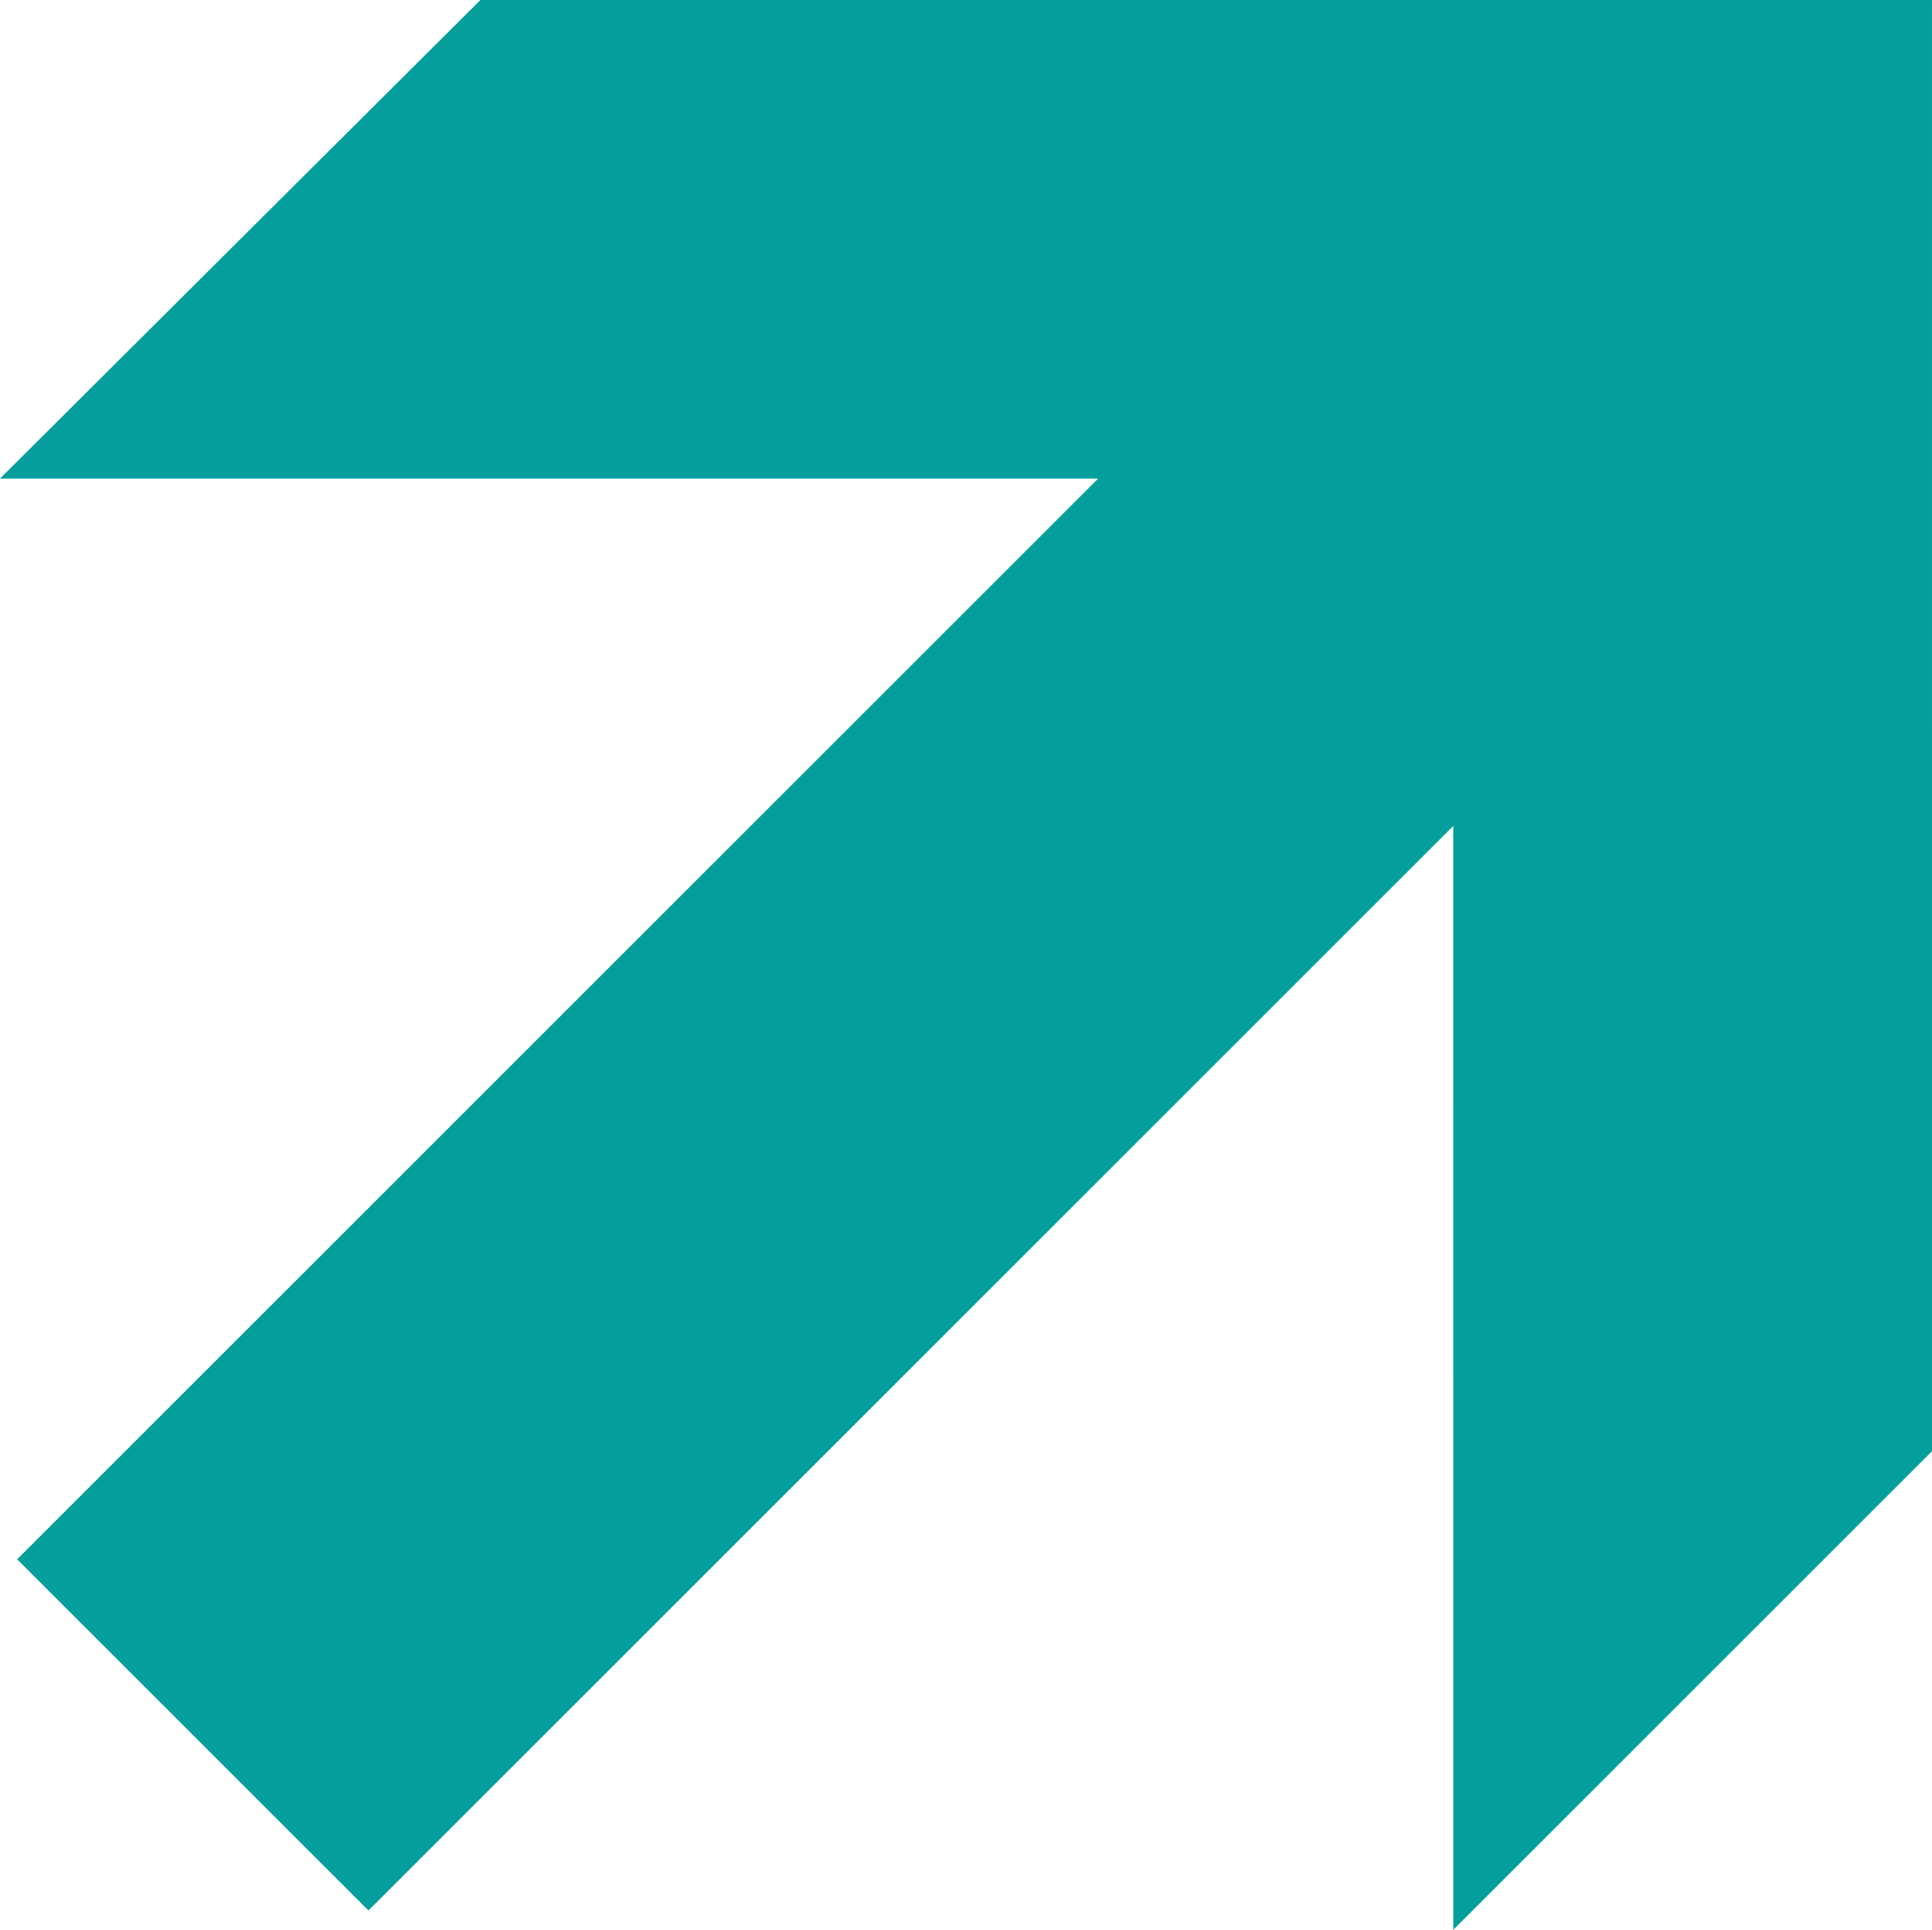 <?xml version="1.0"?><svg width="339.18" height="338.876" xmlns="http://www.w3.org/2000/svg">
 <title>GreyArrow</title>
 <g>
  <title>Layer 1</title>
  <g externalResourcesRequired="false" id="g3432">
   <path d="m84.341,0l254.839,0l-0.001,254.837l-84.039,84.039l-0.004,-193.836l-190.447,190.448l-61.676,-61.676l189.77,-189.77l-192.783,-0.002l84.341,-84.04l0,0z" id="path3434" fill="#049f9c"/>
  </g>
 </g>
</svg>